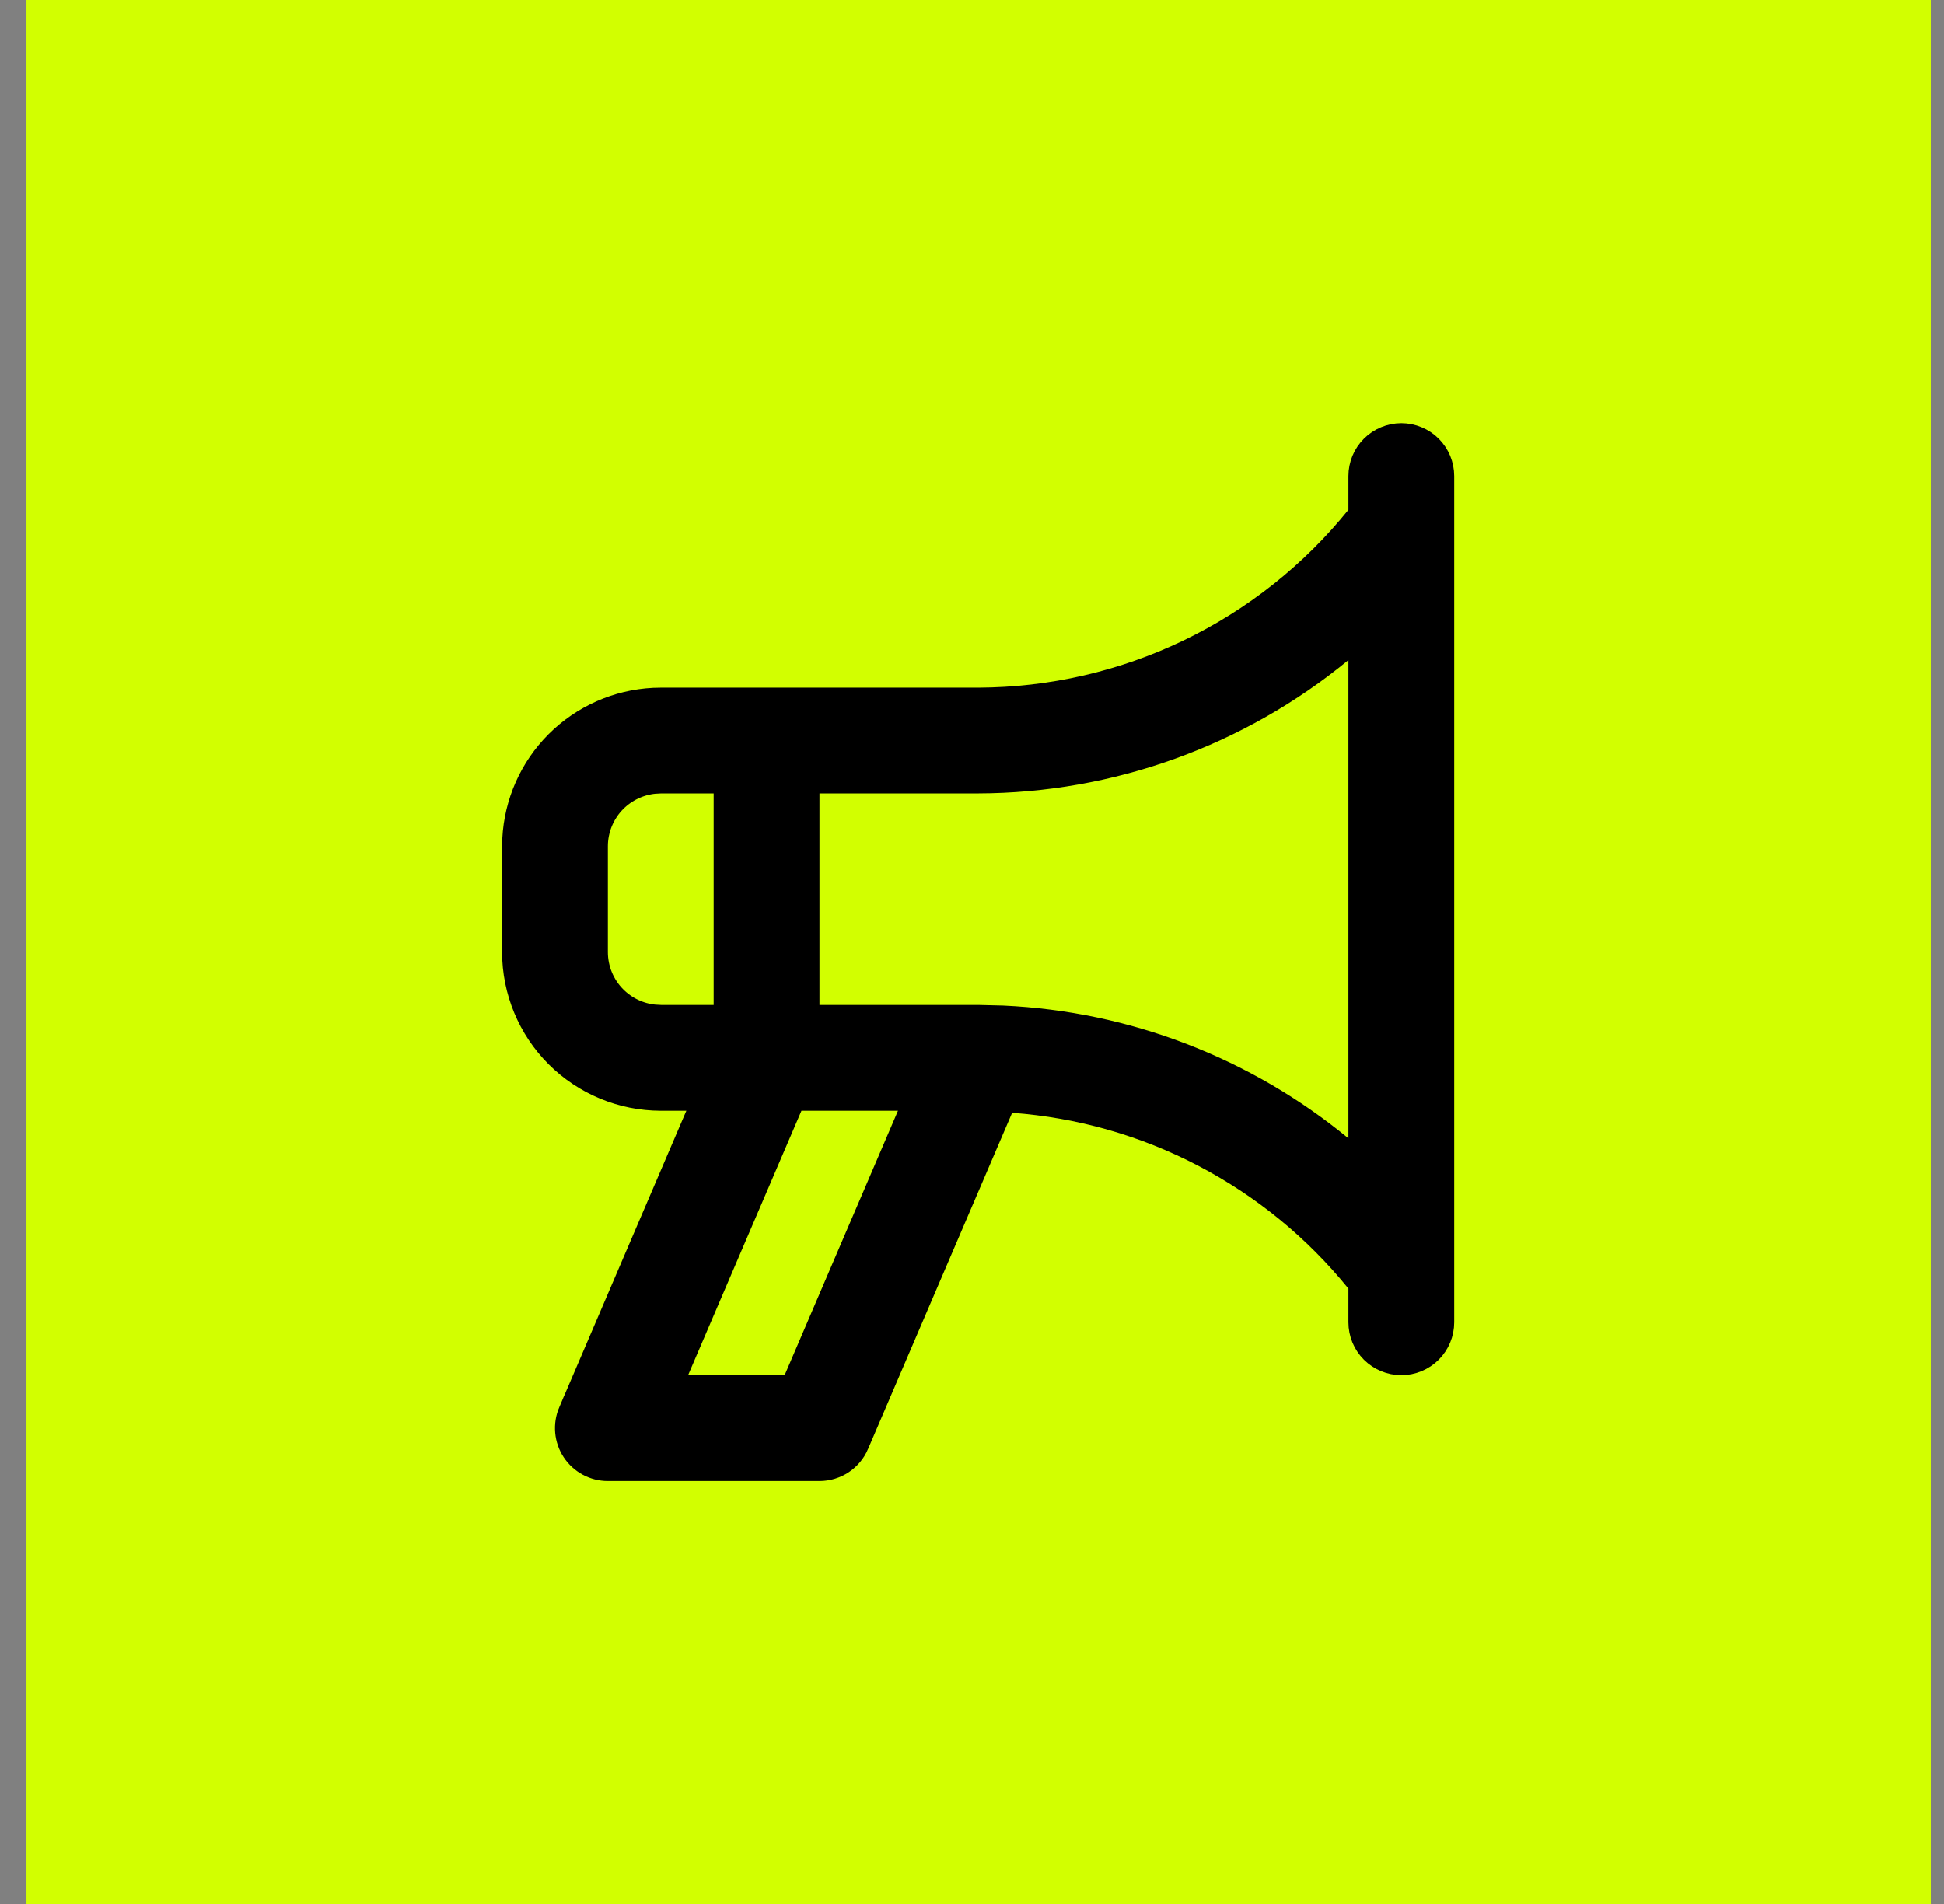 <svg width="49" height="48" viewBox="0 0 49 48" fill="none" xmlns="http://www.w3.org/2000/svg">
<rect x="0" y="0" width="49" height="48" fill="#808080" stroke="none"/>
<rect width="48" height="48" transform="translate(0.667)" fill="#D2FF00"/>
<path d="M19.741 27.806L16.884 34.472L16.586 35.169H20.106L20.236 34.867L23.093 28.2L23.391 27.502H19.871L19.741 27.806ZM33.671 16.253C31.131 18.346 27.945 19.494 24.654 19.502H20.155V25.836H24.654L25.269 25.851C28.34 25.991 31.29 27.123 33.671 29.084L34.488 29.758V15.579L33.671 16.253ZM16.473 19.512C16.054 19.554 15.66 19.739 15.359 20.039C15.015 20.383 14.822 20.849 14.822 21.335V24.003C14.822 24.489 15.015 24.956 15.359 25.299C15.66 25.6 16.054 25.785 16.473 25.826L16.655 25.836H18.488V19.502H16.655L16.473 19.512ZM34.488 32.31L34.377 32.172C33.299 30.84 31.96 29.743 30.441 28.949C28.923 28.154 27.258 27.68 25.549 27.555L25.193 27.529L25.052 27.857L21.421 36.33V36.331C21.357 36.481 21.25 36.609 21.114 36.699C20.978 36.788 20.818 36.836 20.655 36.836H15.321C15.183 36.836 15.048 36.802 14.927 36.737C14.805 36.671 14.702 36.577 14.626 36.462C14.55 36.347 14.504 36.215 14.492 36.078C14.48 35.94 14.501 35.802 14.555 35.675H14.556L17.759 28.2L18.058 27.502H16.656C15.728 27.501 14.838 27.132 14.181 26.476C13.525 25.82 13.156 24.93 13.155 24.002V21.336L13.16 21.163C13.204 20.299 13.566 19.478 14.181 18.863C14.797 18.247 15.617 17.884 16.482 17.84L16.656 17.836H24.657C26.523 17.829 28.363 17.406 30.045 16.598C31.726 15.79 33.206 14.617 34.378 13.165L34.488 13.028V12.002C34.488 11.893 34.51 11.785 34.551 11.684C34.593 11.583 34.655 11.491 34.732 11.414C34.809 11.336 34.902 11.275 35.003 11.233C35.104 11.191 35.212 11.169 35.321 11.169H35.322C35.431 11.169 35.539 11.191 35.64 11.233C35.742 11.275 35.834 11.336 35.911 11.414C35.988 11.491 36.05 11.583 36.092 11.684C36.133 11.785 36.155 11.893 36.155 12.002V33.336C36.155 33.557 36.067 33.769 35.911 33.925C35.755 34.081 35.543 34.169 35.322 34.169C35.101 34.169 34.889 34.081 34.732 33.925C34.576 33.769 34.488 33.557 34.488 33.336V32.31Z" fill="black" stroke="black"/>
</svg>
